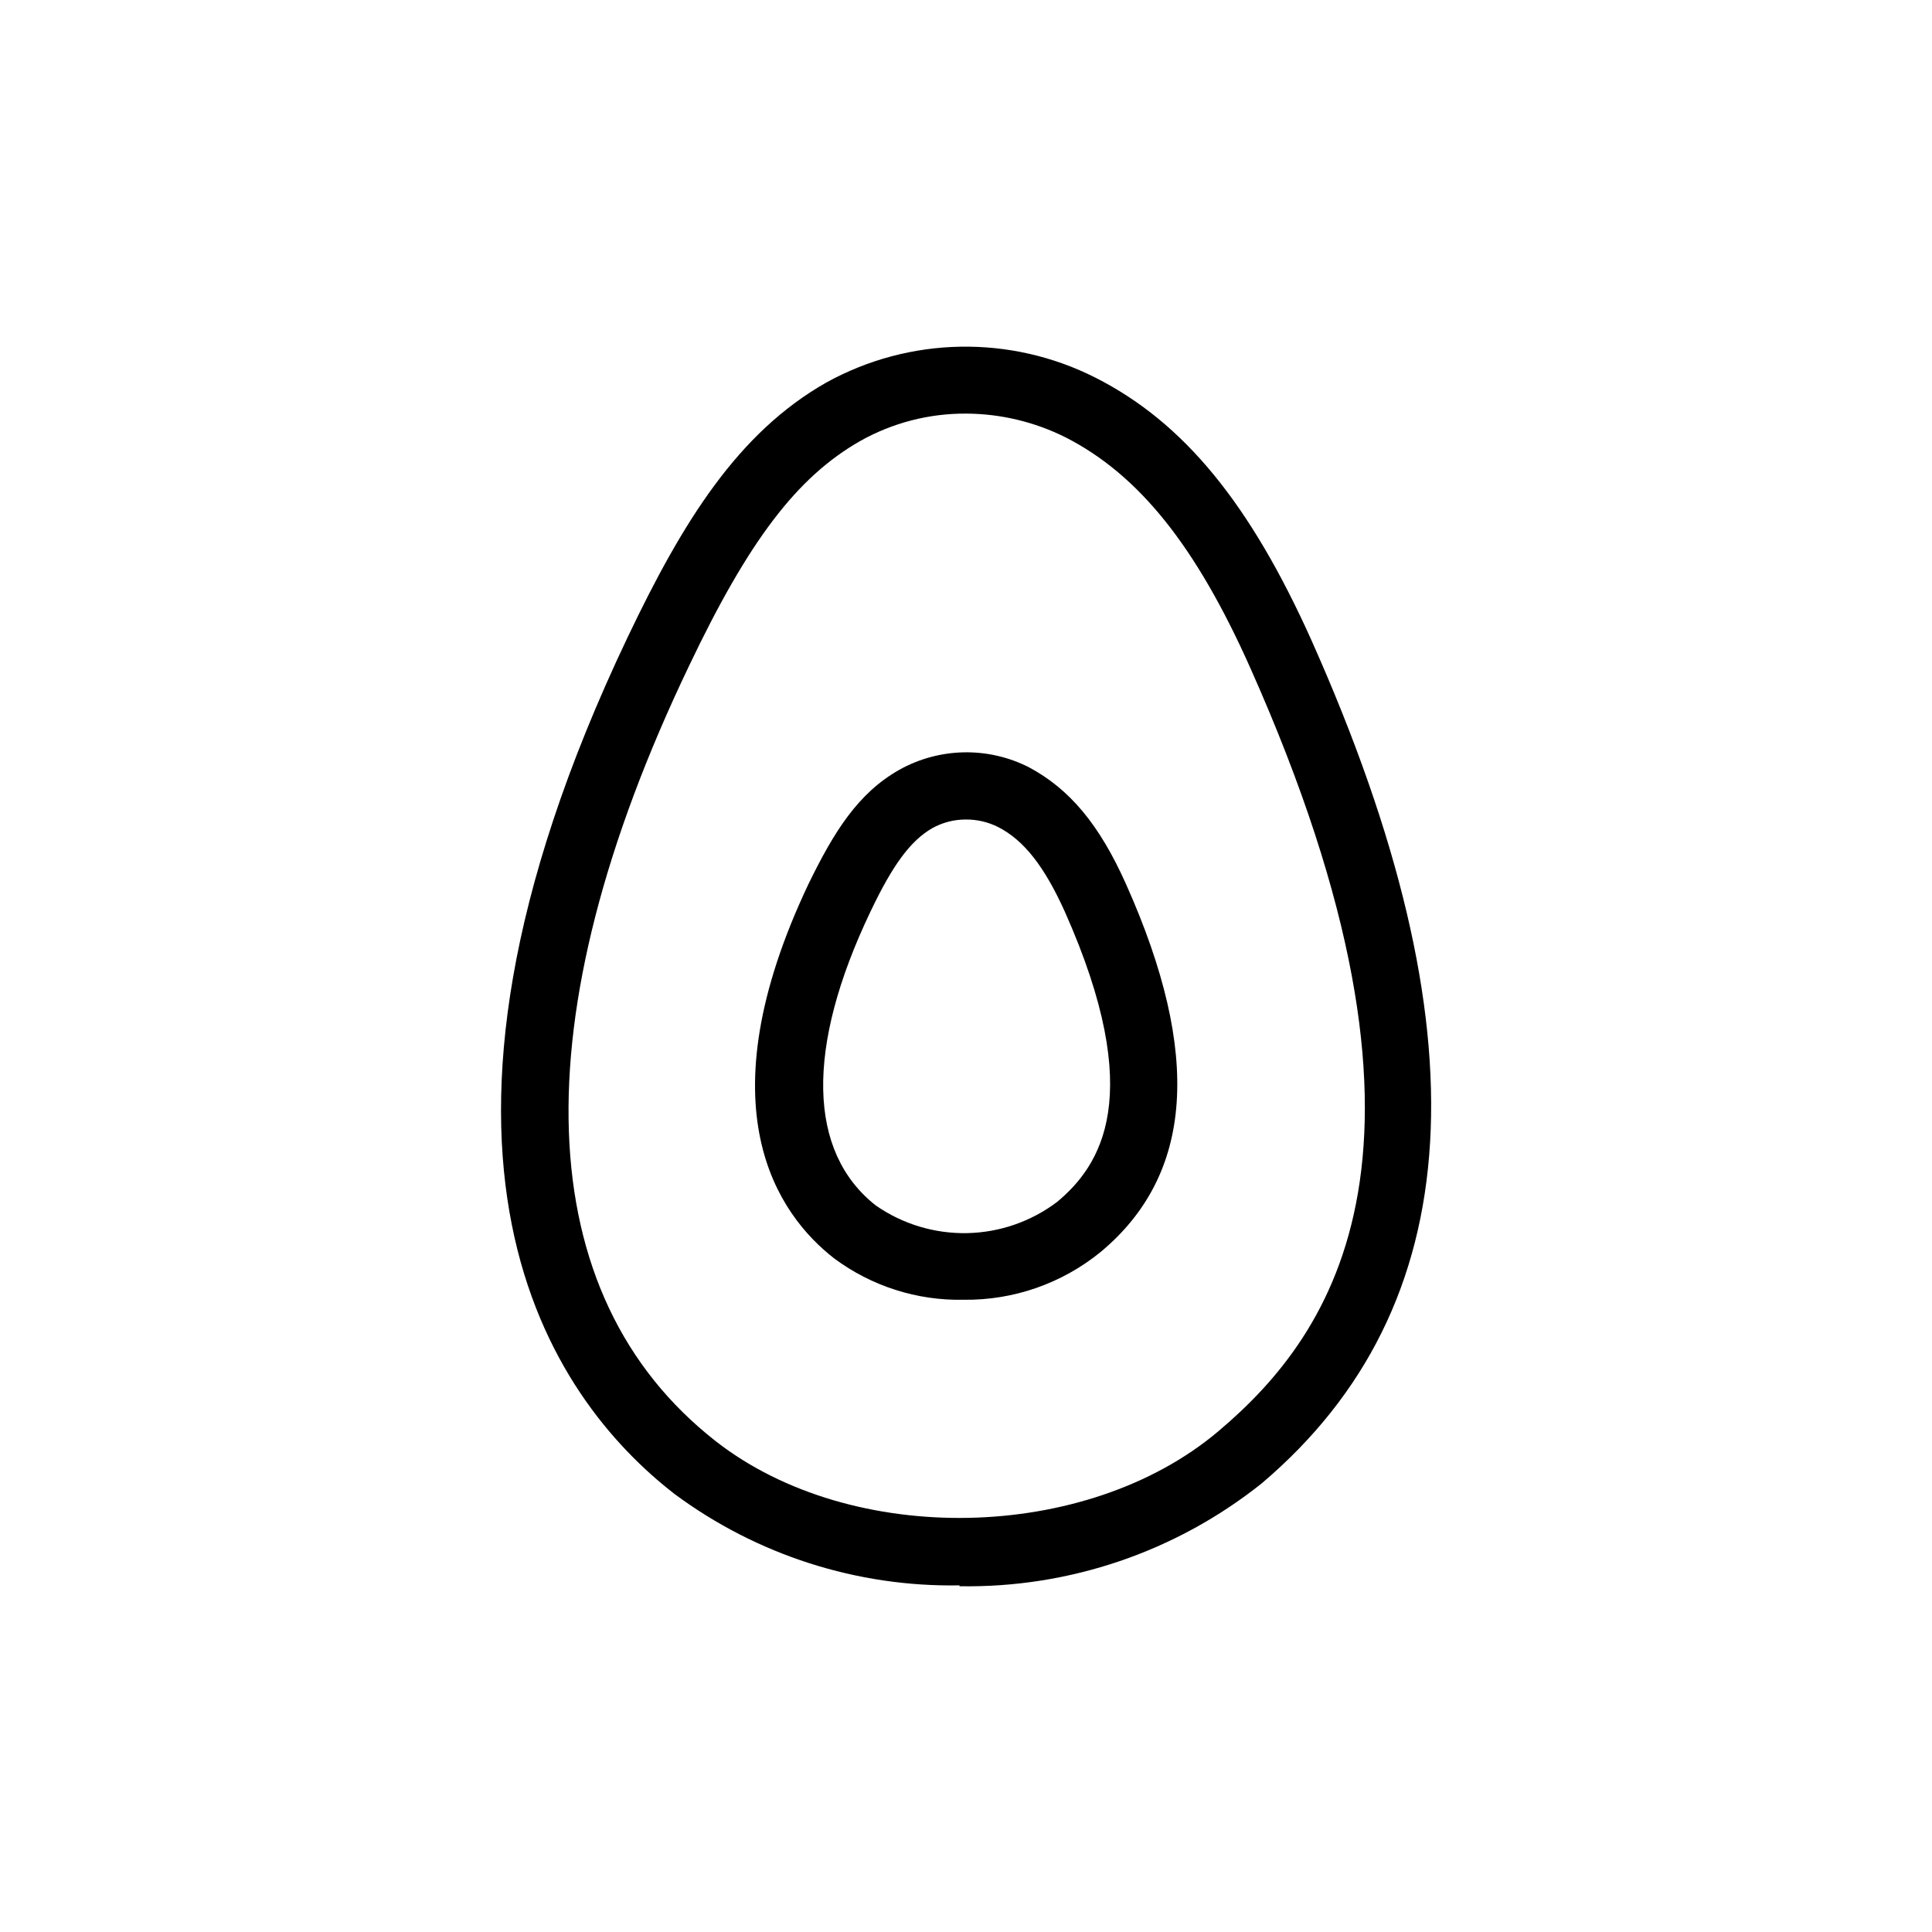 <?xml version="1.0" encoding="UTF-8"?>
<!-- Uploaded to: ICON Repo, www.svgrepo.com, Generator: ICON Repo Mixer Tools -->
<svg fill="#000000" width="800px" height="800px" version="1.1" viewBox="144 144 512 512" xmlns="http://www.w3.org/2000/svg">
 <g>
  <path d="m398.28 564.14c-27.152 0.48-53.703-8.035-75.516-24.215-32.805-25.422-78.031-89.199-12.48-226.95 14.715-30.914 29.312-54.273 52.613-67.555 22.129-12.254 48.887-12.746 71.449-1.316 23.359 11.852 40.934 33.32 57.25 69.676 46.203 103.57 41.906 176.5-13.168 223.28h0.004c-22.723 18.156-51.07 27.812-80.152 27.309zm1.719-310.53c-9.824-0.055-19.492 2.453-28.055 7.269-16.719 9.562-29.484 26.277-45.398 59.711-44.887 93.777-42.254 166.71 7.156 205.36 36.012 28.109 98.242 26.906 133.22-2.691 30.742-25.934 65.035-75.227 8.414-202.27-14.426-32.348-29.543-51.184-48.949-61.086-8.195-4.102-17.227-6.254-26.391-6.297z"/>
  <path d="m399.37 488.45c-12.352 0.262-24.441-3.606-34.348-10.992-14.715-11.449-35.094-39.676-6.641-99.445 6.641-13.57 12.992-23.816 23.93-30 10.621-5.938 23.5-6.195 34.352-0.688 10.707 5.727 18.664 15.059 25.82 31.145 20.039 44.887 17.805 76.832-6.812 97.328h-0.004c-10.238 8.344-23.086 12.824-36.297 12.652zm0.633-127.27c-3.125-0.016-6.203 0.773-8.934 2.289-5.727 3.32-10.418 9.562-16.43 22.215-17.176 36.012-16.602 63.605 1.488 77.805v-0.004c7.086 4.922 15.547 7.477 24.176 7.305 8.625-0.176 16.977-3.074 23.859-8.277 11.449-9.562 23.816-27.938 2.062-76.832-5.438-12.078-10.879-19.008-17.691-22.5l-0.004 0.004c-2.644-1.336-5.566-2.023-8.527-2.004z"/>
 </g>
</svg>